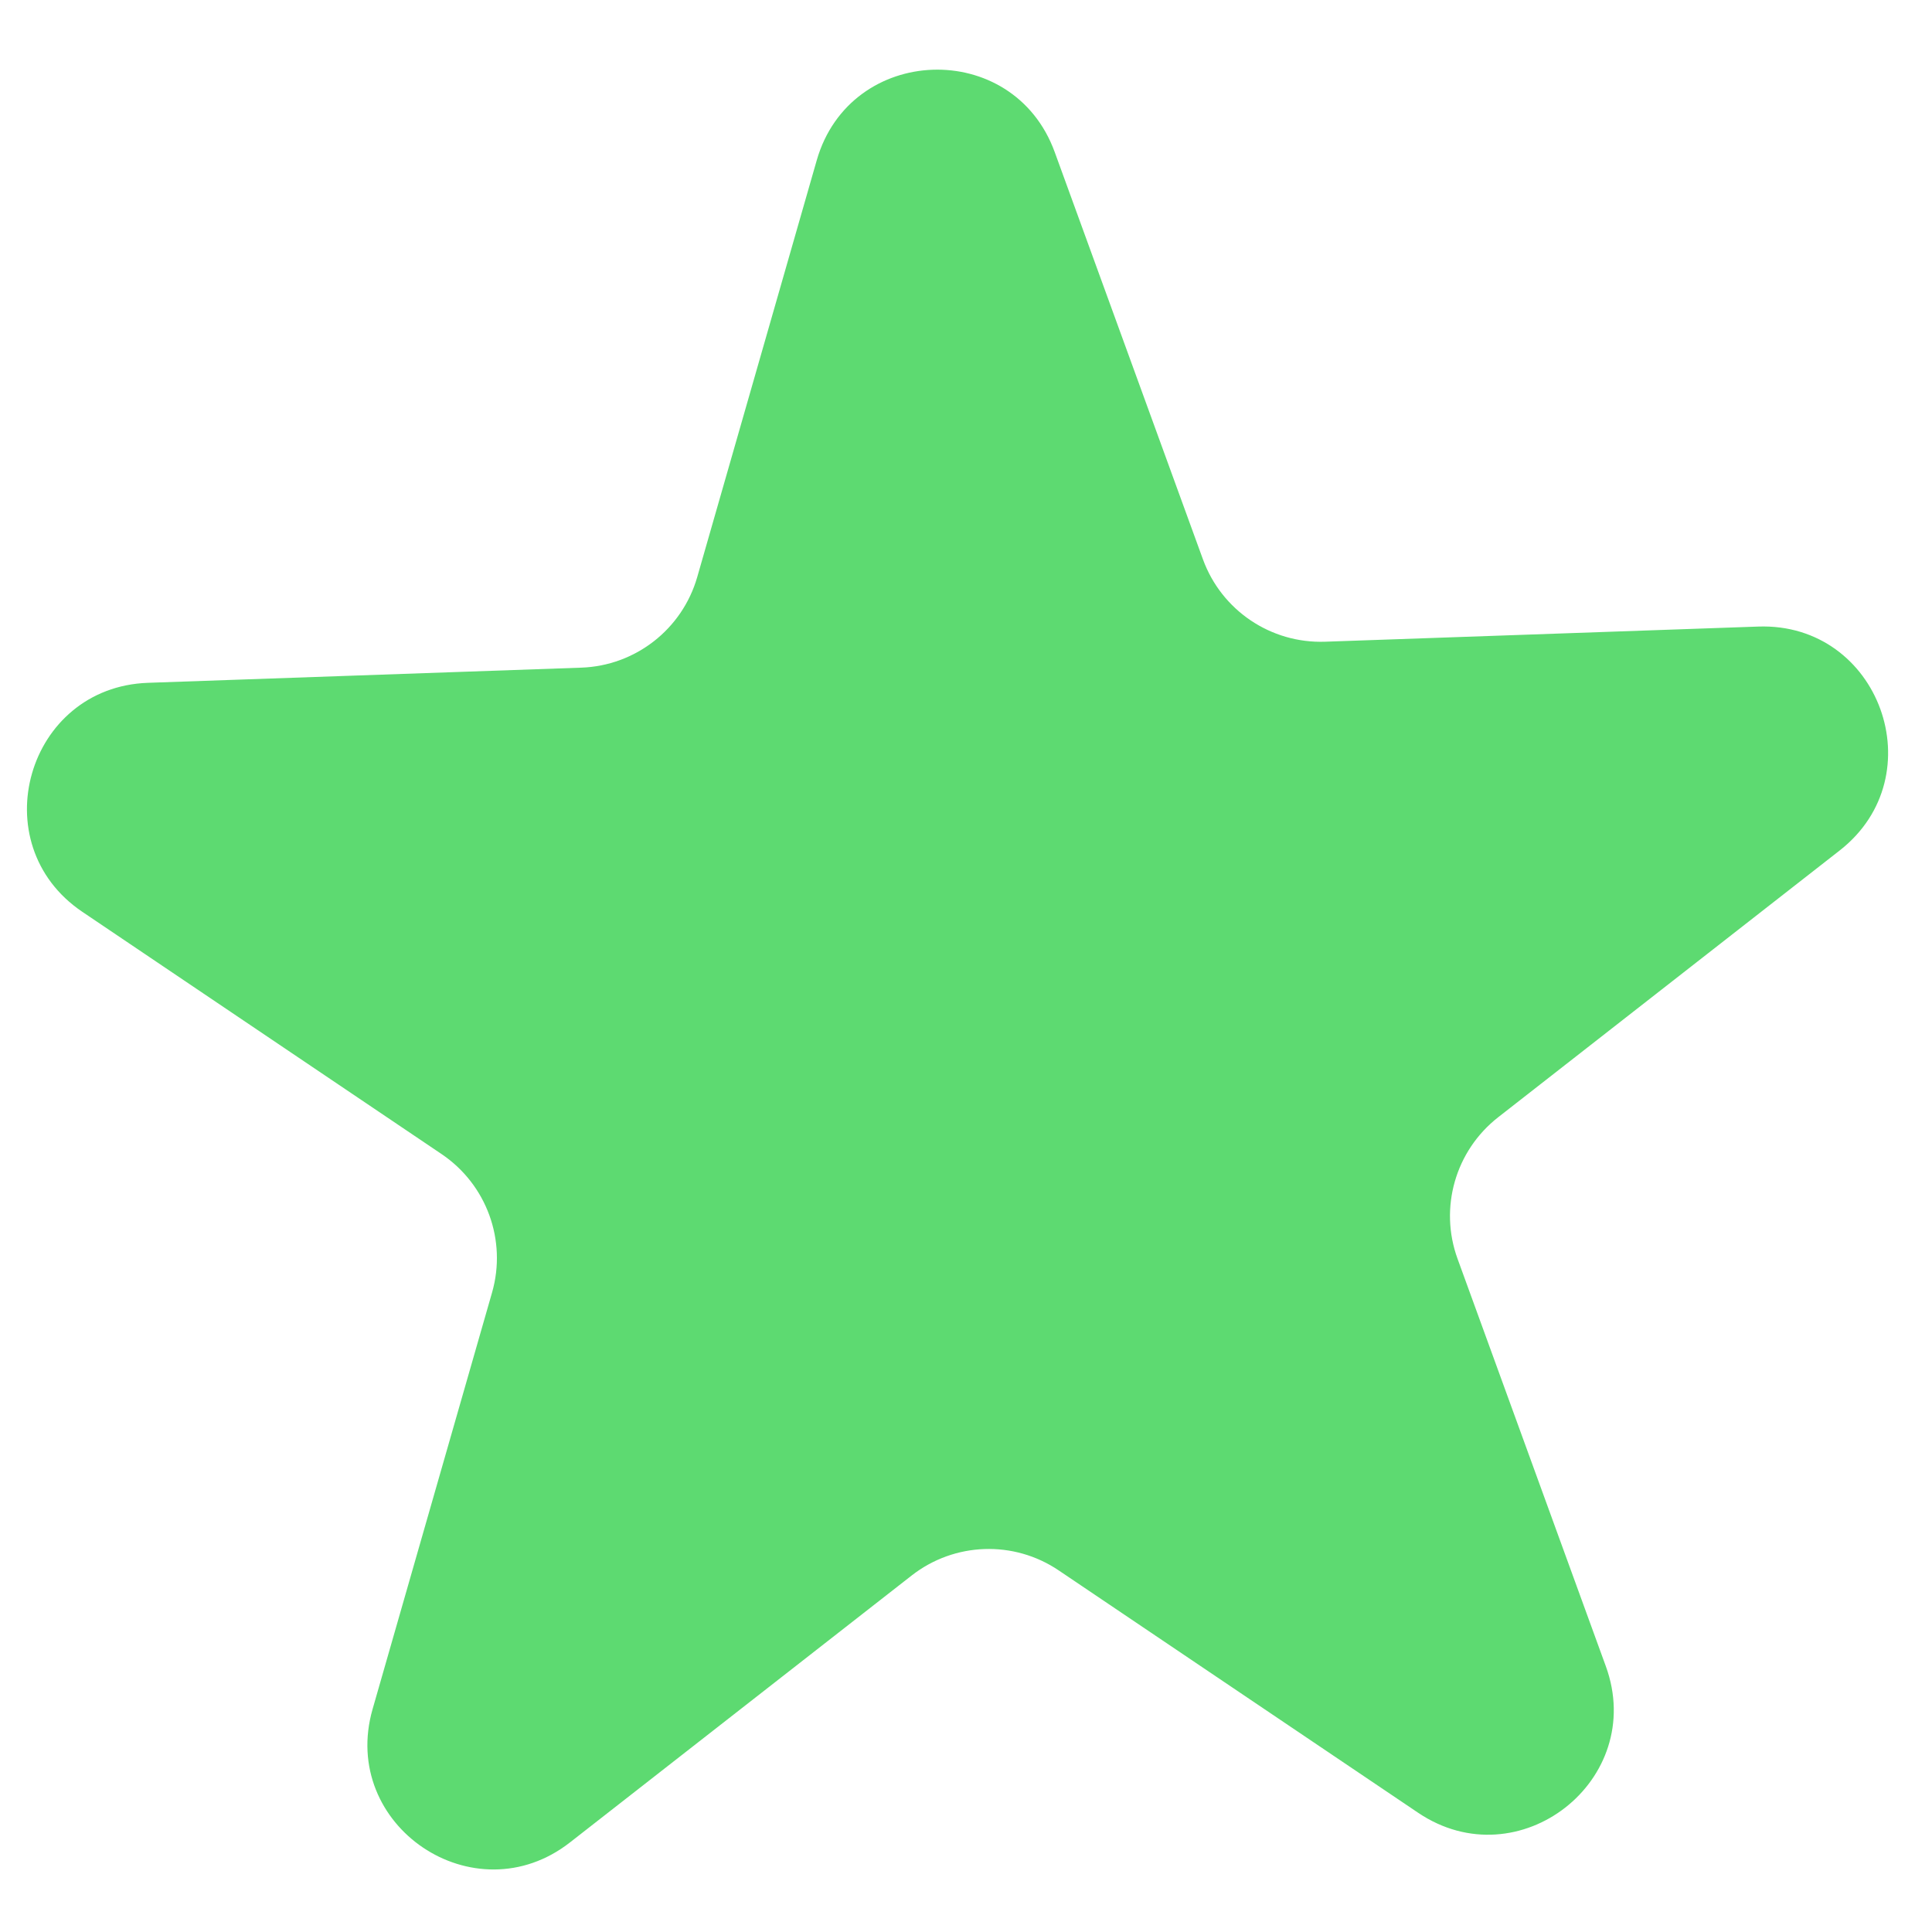 <svg xmlns="http://www.w3.org/2000/svg" width="26" height="26" viewBox="0 0 26 26" fill="none">
    <path d="M10.991 2.158C11.441 0.589 13.636 0.512 14.194 2.047L16.189 7.528C16.439 8.214 17.102 8.661 17.832 8.636L23.662 8.432C25.293 8.375 26.044 10.44 24.758 11.445L20.161 15.036C19.586 15.486 19.365 16.254 19.615 16.94L21.61 22.422C22.169 23.956 20.438 25.308 19.084 24.395L14.248 21.134C13.643 20.725 12.844 20.753 12.268 21.203L7.671 24.794C6.385 25.799 4.564 24.571 5.014 23.001L6.622 17.394C6.823 16.692 6.549 15.941 5.944 15.532L1.108 12.271C-0.245 11.358 0.36 9.246 1.992 9.189L7.821 8.985C8.551 8.96 9.181 8.468 9.383 7.766L10.991 2.158Z" fill="#5DDA71"/>
</svg>
